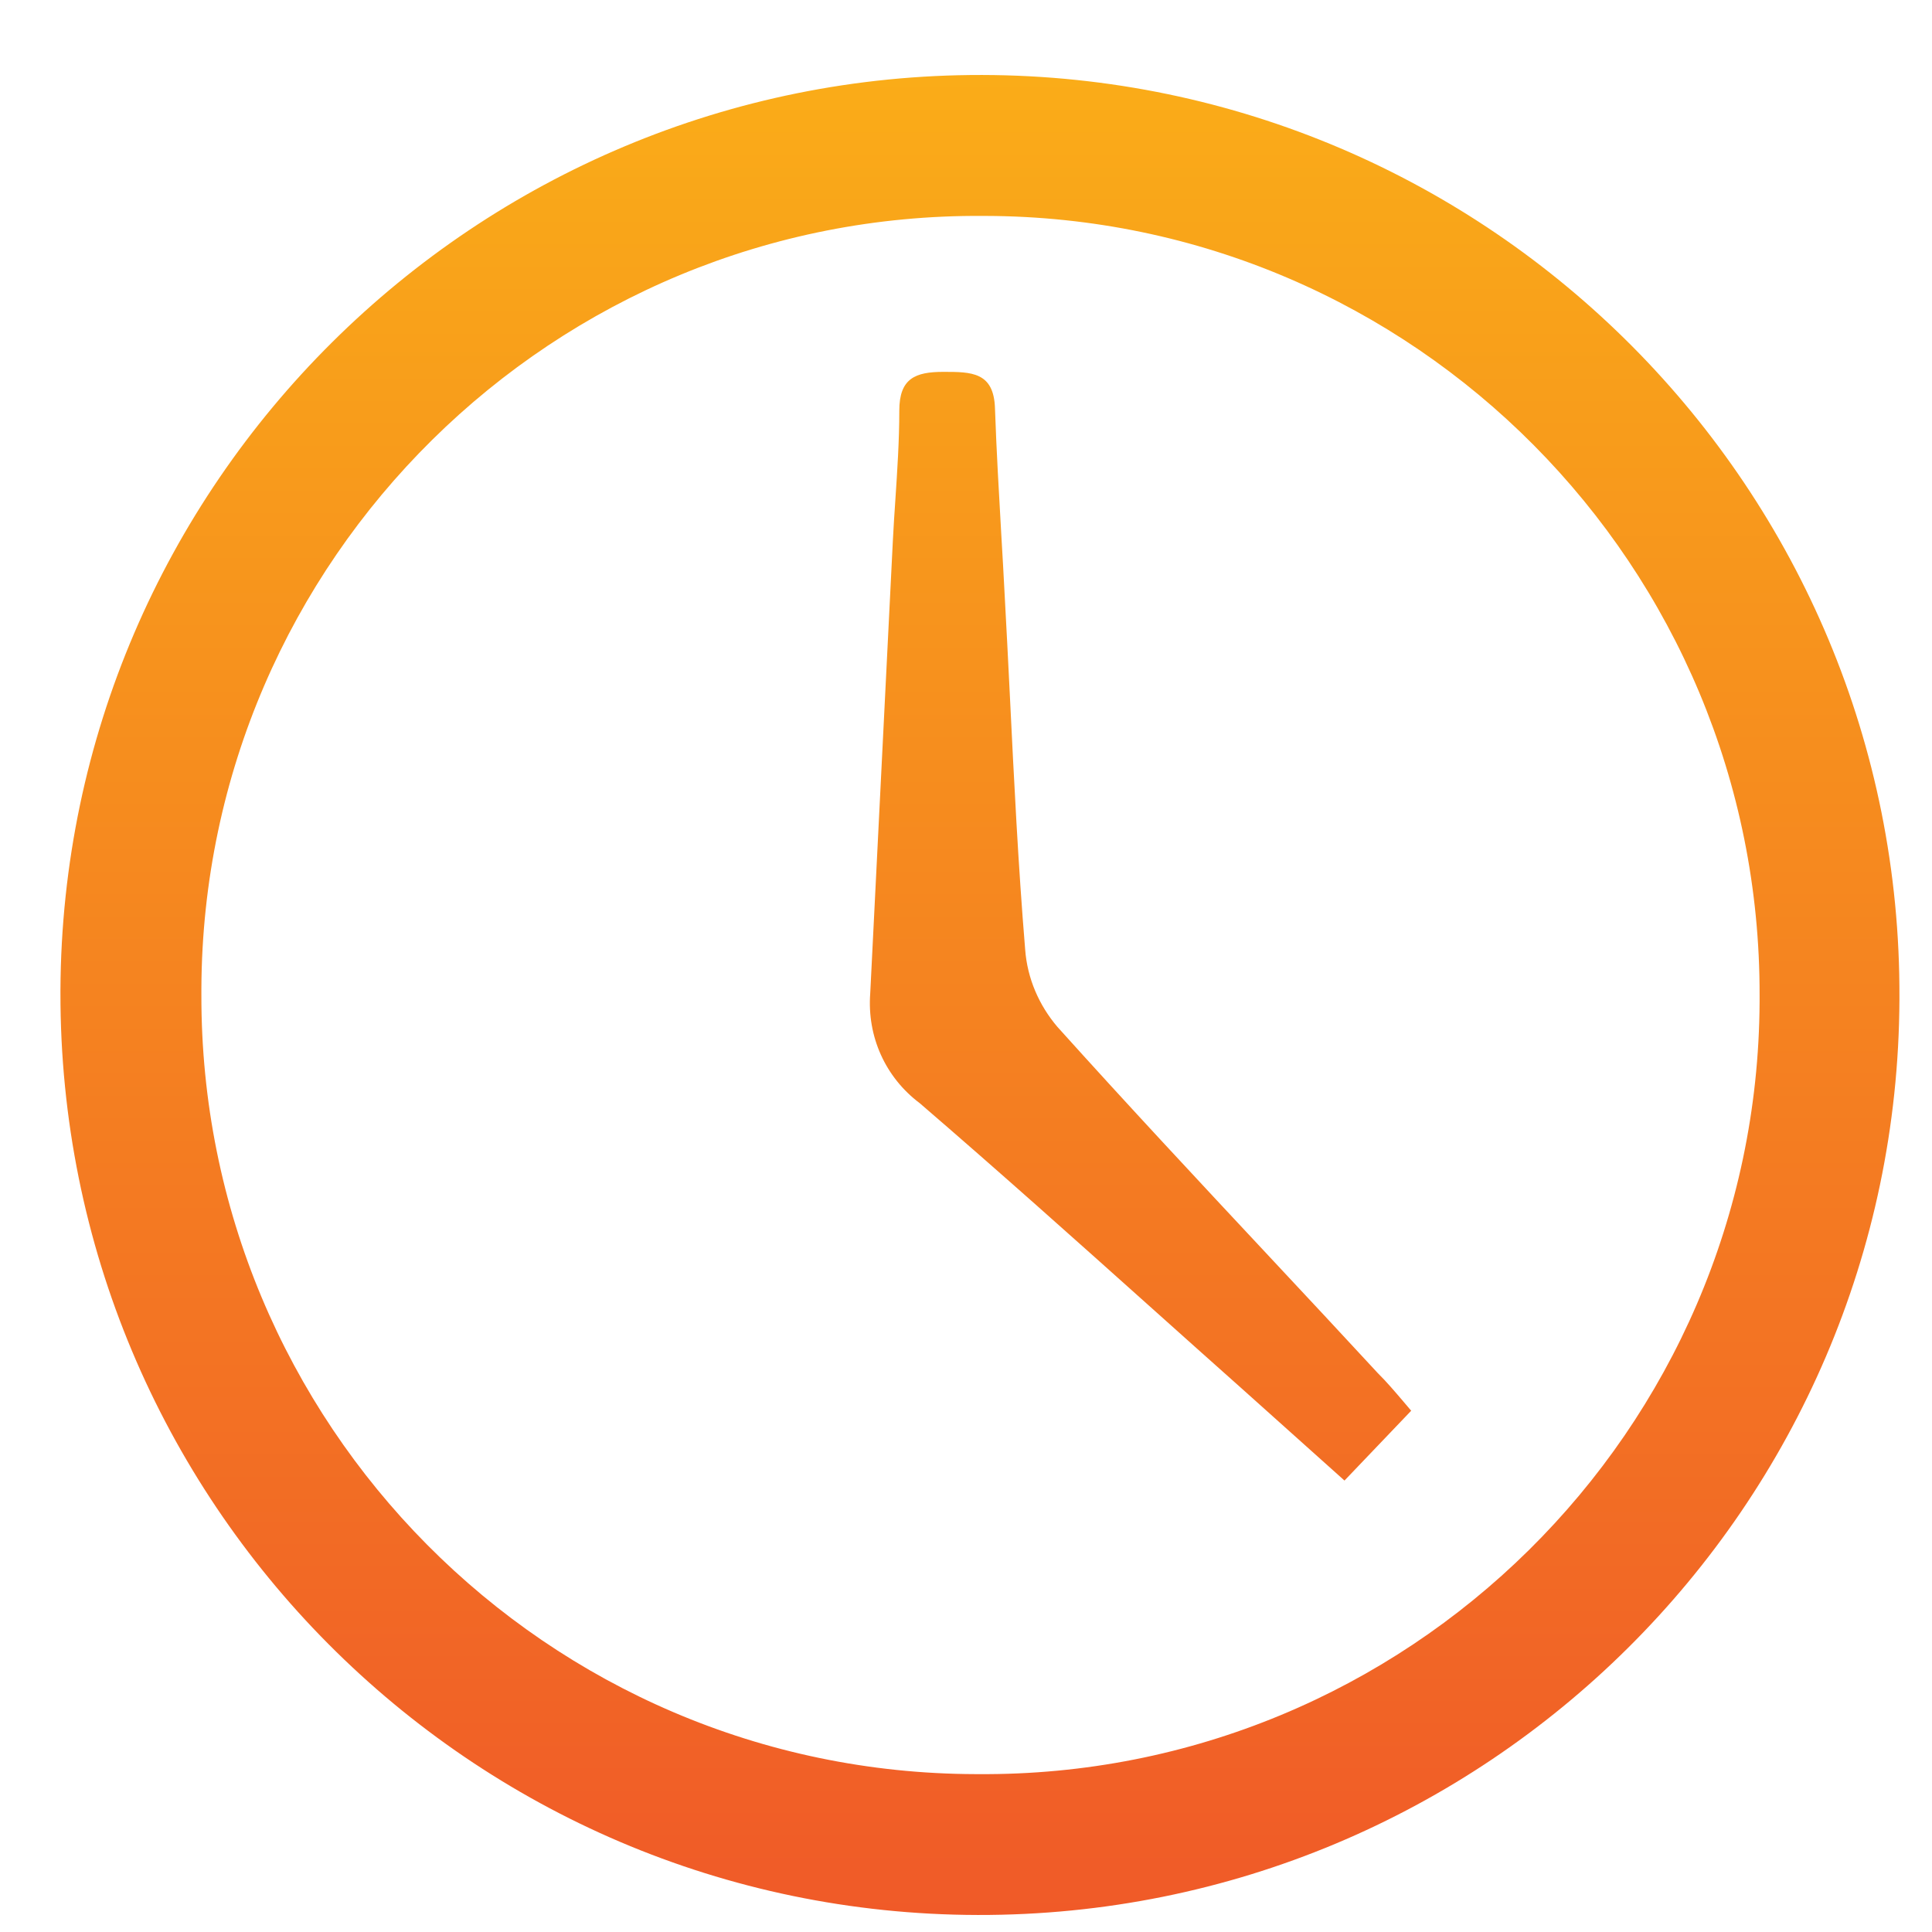 <svg width="21" height="21" viewBox="0 0 21 21" fill="none" xmlns="http://www.w3.org/2000/svg">
<path fill-rule="evenodd" clip-rule="evenodd" d="M0.657 10.786C0.646 16.315 5.111 20.804 10.628 20.815C16.145 20.827 20.622 16.374 20.646 10.868V10.845C20.669 5.327 16.204 0.827 10.675 0.815C5.169 0.804 0.681 5.257 0.657 10.763V10.786ZM10.71 2.347C15.374 2.358 19.138 6.157 19.126 10.821V10.891C19.103 15.555 15.292 19.319 10.628 19.284H10.605C5.941 19.273 2.177 15.473 2.189 10.81V10.739C2.212 6.076 6.023 2.312 10.687 2.347H10.71ZM14.614 16.093L15.339 15.334C15.312 15.302 15.286 15.271 15.261 15.242C15.157 15.12 15.071 15.019 14.976 14.925C14.588 14.505 14.197 14.086 13.805 13.667C13.03 12.838 12.254 12.007 11.493 11.161C11.294 10.927 11.166 10.635 11.143 10.319C11.067 9.401 11.022 8.482 10.977 7.564C10.959 7.196 10.94 6.829 10.92 6.462C10.909 6.248 10.897 6.034 10.884 5.818C10.858 5.361 10.831 4.9 10.815 4.439C10.803 4.042 10.558 4.042 10.254 4.042C9.95 4.042 9.775 4.112 9.775 4.463C9.775 4.79 9.753 5.116 9.732 5.436C9.722 5.585 9.712 5.732 9.705 5.877C9.623 7.525 9.541 9.162 9.459 10.798C9.424 11.266 9.623 11.71 9.997 11.991C10.851 12.726 11.687 13.474 12.527 14.226C12.848 14.513 13.169 14.801 13.492 15.088L14.614 16.093Z" fill="url(#paint0_linear)"/>
<defs>
<linearGradient id="paint0_linear" x1="10.652" y1="0.815" x2="10.652" y2="20.815" gradientUnits="userSpaceOnUse">
<stop stop-color="#FAAC18"/>
<stop offset="1" stop-color="#F05A28"/>
</linearGradient>
</defs>
</svg>
